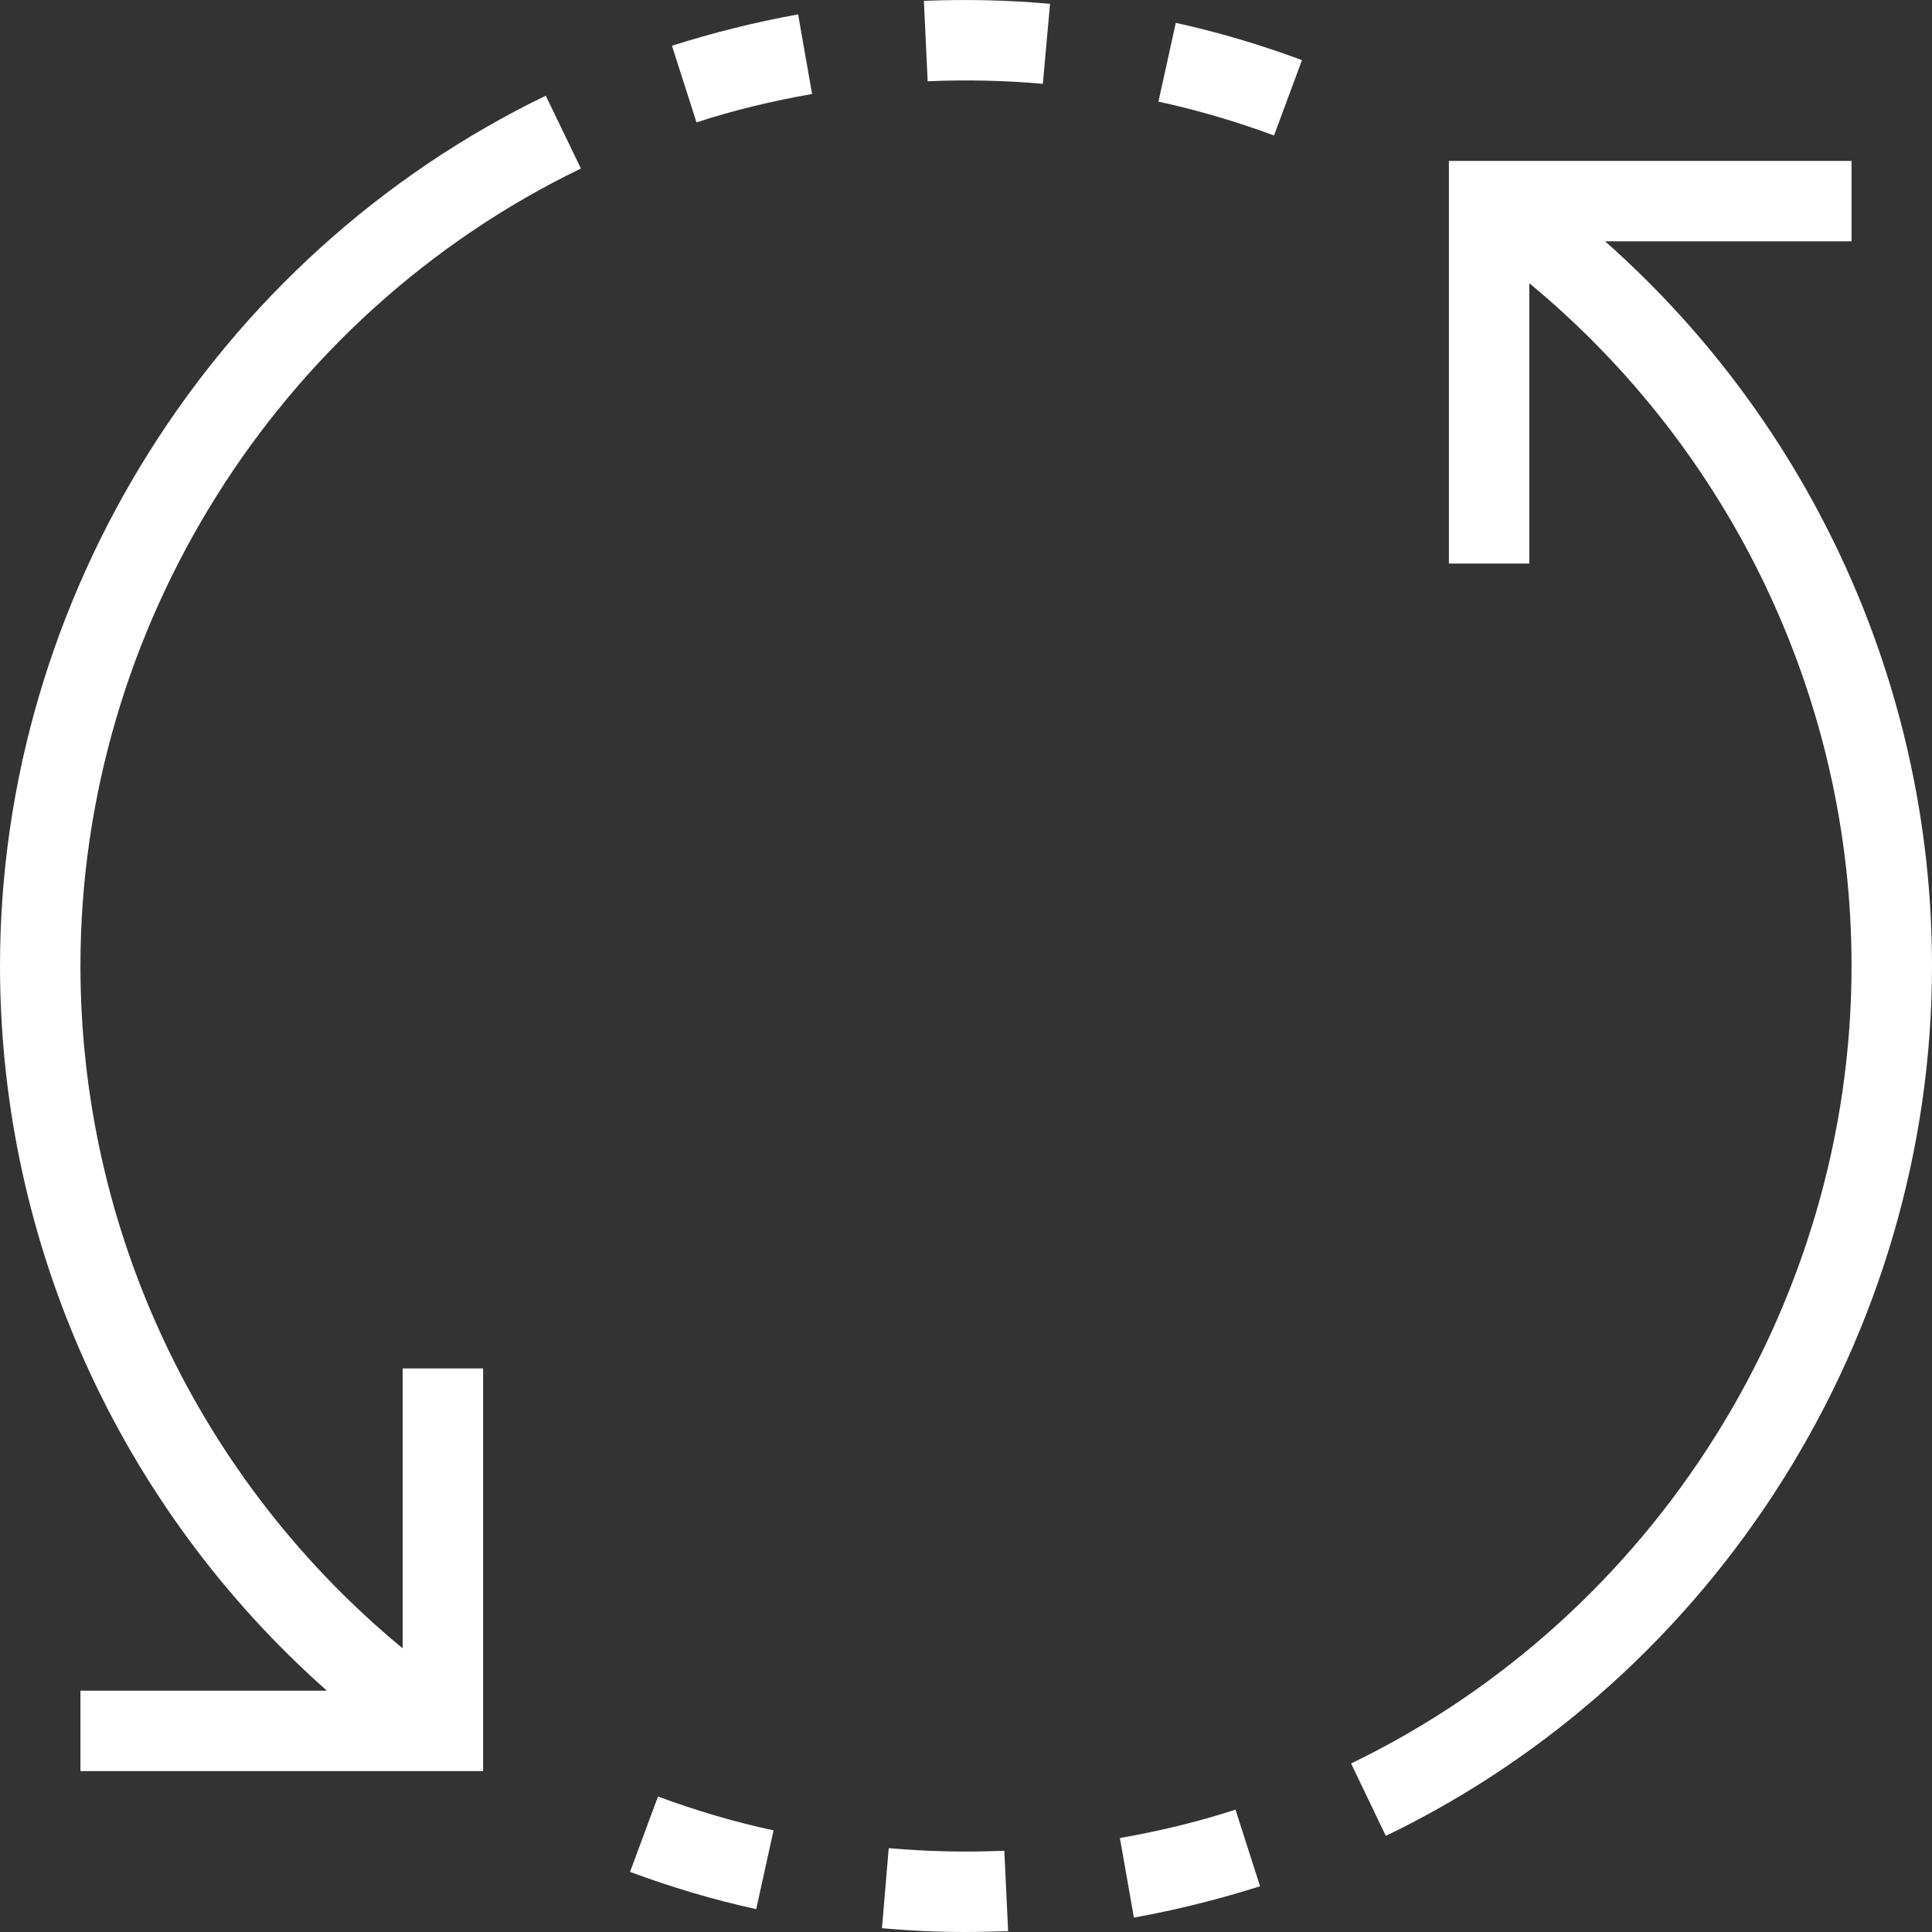 <?xml version="1.0" encoding="UTF-8"?>
<!DOCTYPE svg PUBLIC "-//W3C//DTD SVG 1.1//EN" "http://www.w3.org/Graphics/SVG/1.1/DTD/svg11.dtd">
<!-- Creator: CorelDRAW X7 -->
<svg xmlns="http://www.w3.org/2000/svg" xml:space="preserve" width="49.732mm" height="49.732mm" version="1.1" style="shape-rendering:geometricPrecision; text-rendering:geometricPrecision; image-rendering:optimizeQuality; fill-rule:evenodd; clip-rule:evenodd"
viewBox="0 0 4563 4563"
 xmlns:xlink="http://www.w3.org/1999/xlink">
 <rect x="0" y="0" width="4563" height="4563" fill="#333333" stroke="none"/>
 <defs>
  <style type="text/css">
   <![CDATA[
    .fil0 {fill:white}
   ]]>
  </style>
 </defs>
 <g id="Layer_x0020_1">
  <g id="_821814224">
   <g id="Layer_1">
    <path class="fil0" d="M3791 570l582 0 0 -190 -951 0 0 951 190 0 0 -662c479,396 761,986 761,1612 0,798 -464,1537 -1182,1884l82 171c784,-378 1290,-1185 1290,-2055 0,-658 -285,-1280 -772,-1711z"/>
    <path class="fil0" d="M2678 4529c100,-18 200,-43 298,-74l-58 -181c-89,29 -181,51 -273,67l33 188z"/>
    <path class="fil0" d="M2083 4554c66,6 133,9 198,9 34,0 67,-1 100,-2l-9 -190c-90,4 -182,2 -273,-6l-16 189z"/>
    <path class="fil0" d="M1488 4421c97,36 197,66 298,88l41 -186c-93,-20 -184,-47 -273,-80l-66 178z"/>
    <path class="fil0" d="M0 2281c0,659 285,1281 772,1712l-582 0 0 190 951 0 0 -951 -190 0 0 661c-479,-395 -761,-985 -761,-1612 0,-797 464,-1536 1182,-1883l-83 -172c-783,379 -1289,1186 -1289,2055z"/>
    <path class="fil0" d="M1885 34c-100,18 -200,43 -298,74l58 181c89,-29 181,-51 273,-67l-33 -188z"/>
    <path class="fil0" d="M2463 198l17 -189c-99,-9 -200,-11 -298,-7l9 190c89,-4 182,-2 272,6z"/>
    <path class="fil0" d="M3075 142c-97,-36 -197,-66 -298,-88l-41 186c92,20 184,47 273,80l66 -178z"/>
   </g>
   <g>
   </g>
  </g>
 </g>
</svg>
